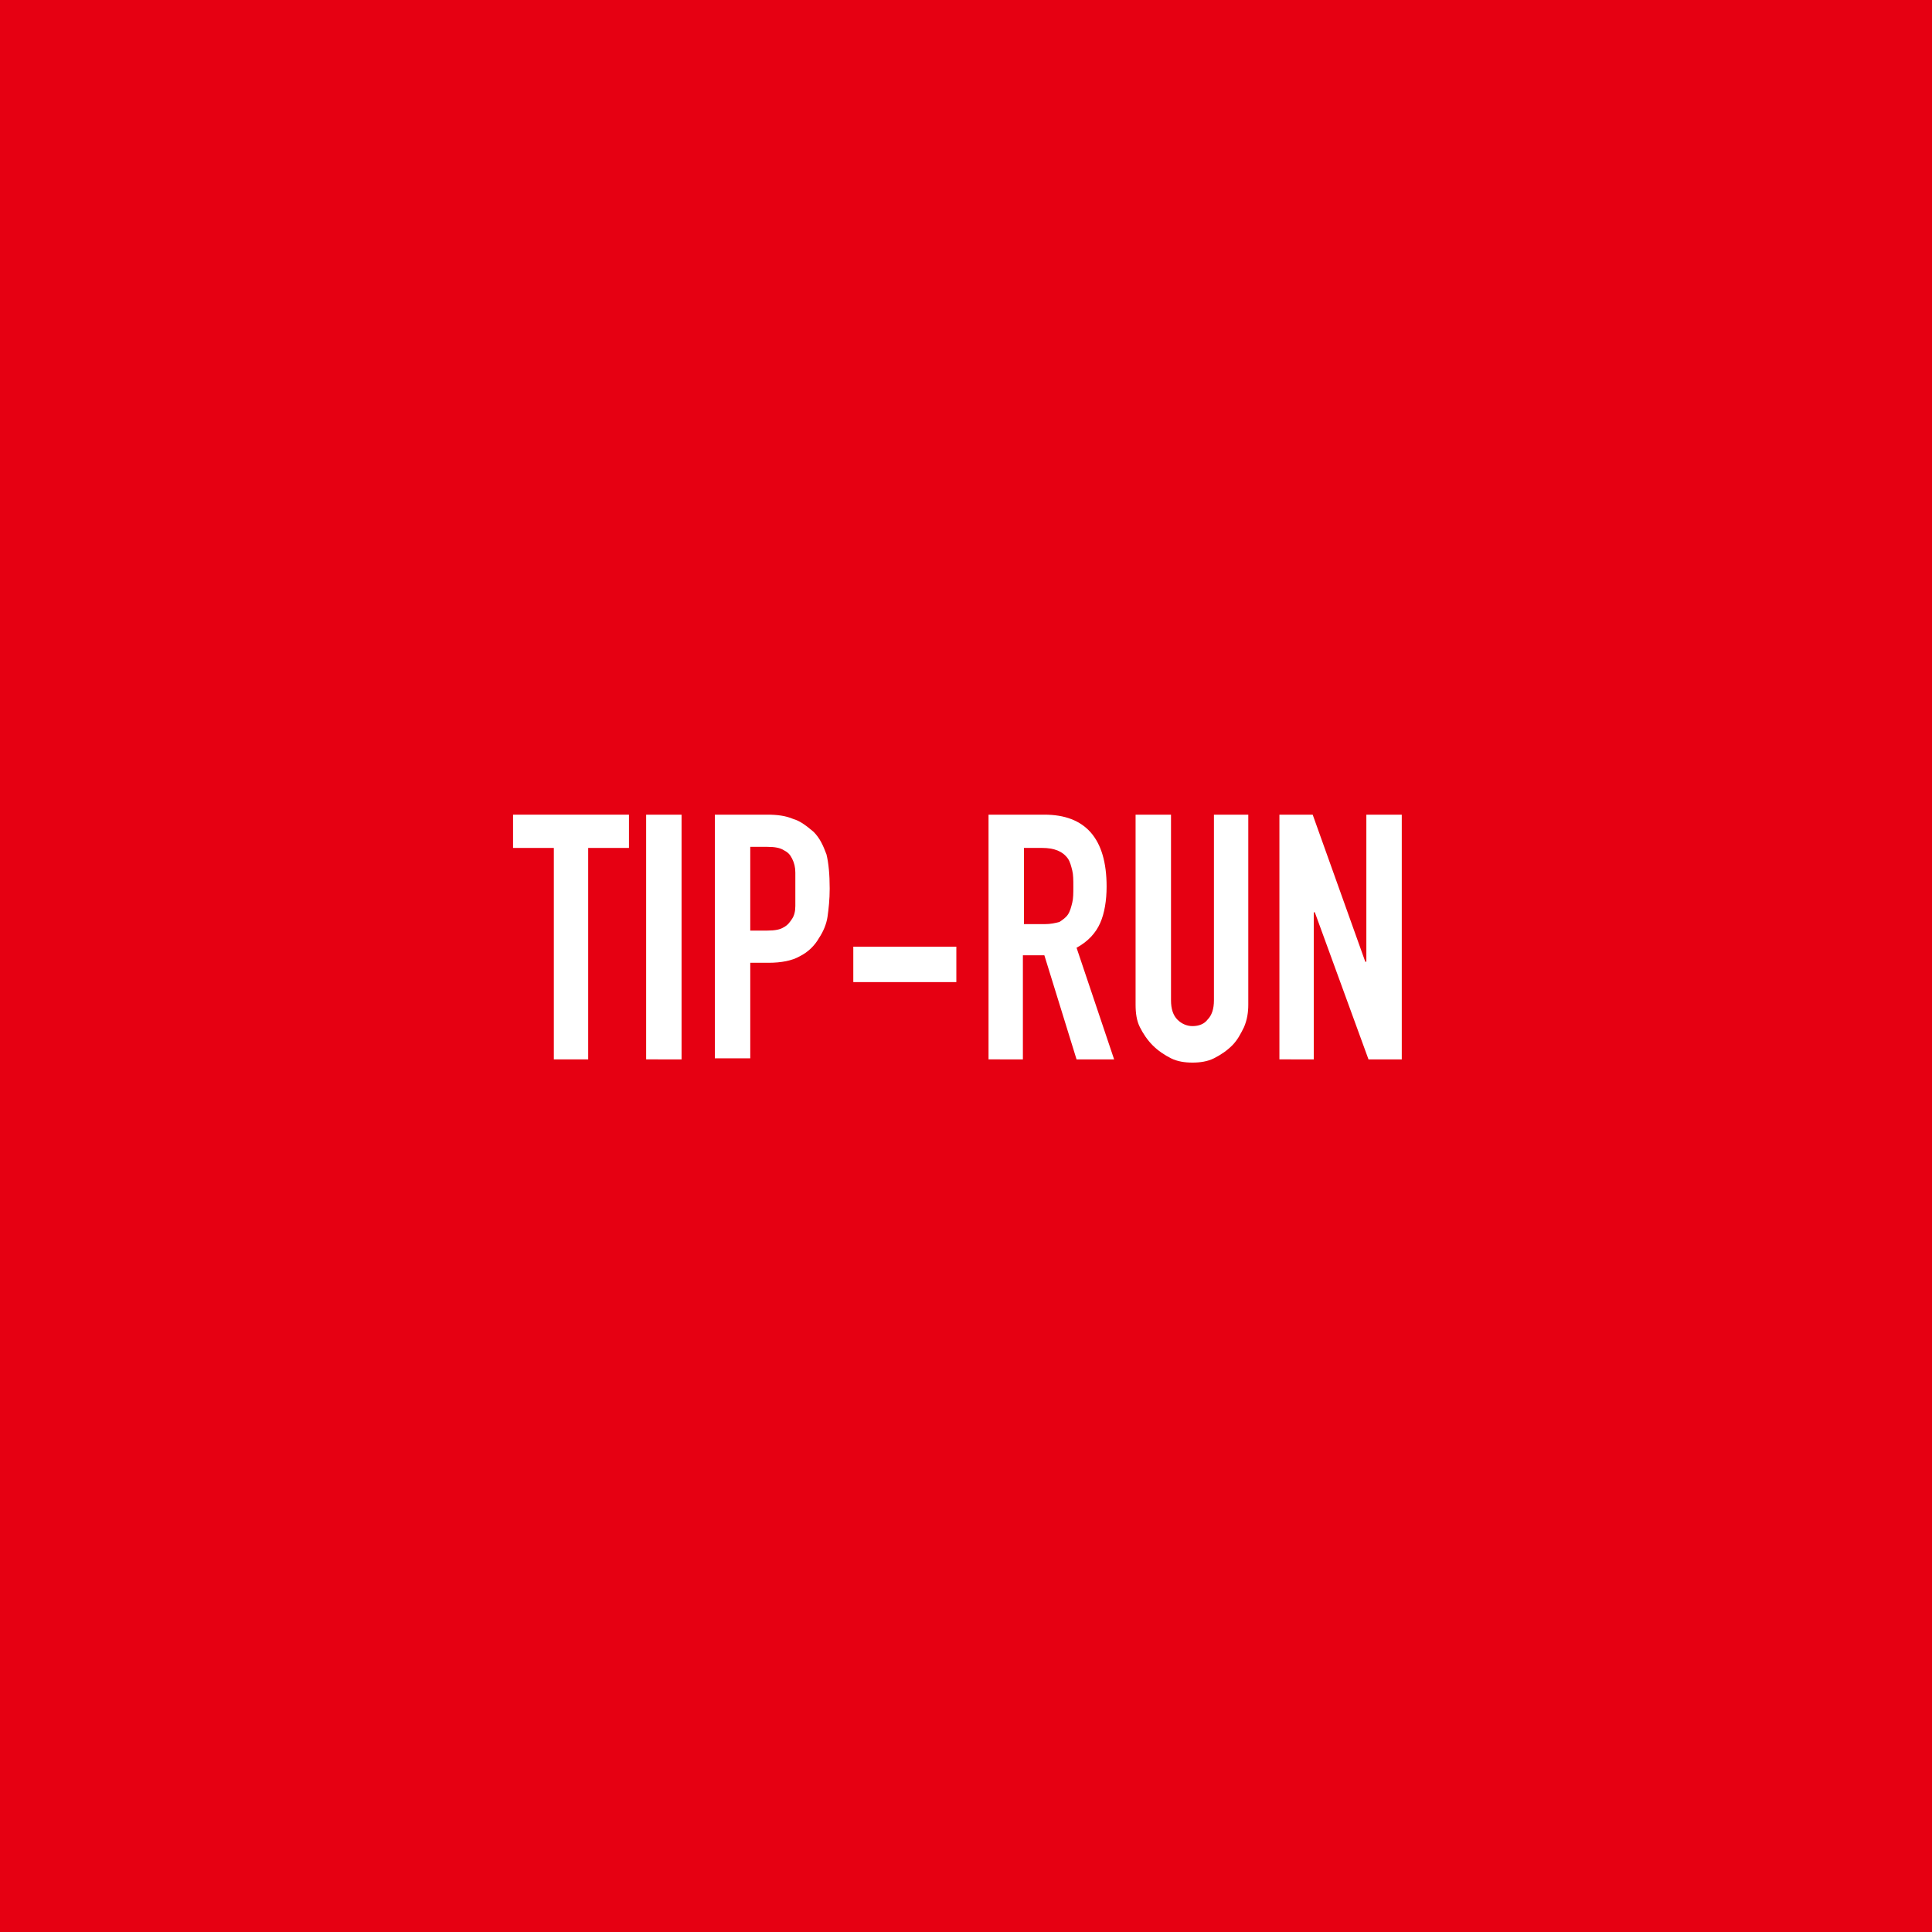 <?xml version="1.0" encoding="utf-8"?>
<!-- Generator: Adobe Illustrator 22.0.1, SVG Export Plug-In . SVG Version: 6.00 Build 0)  -->
<svg version="1.1" id="レイヤー_1" xmlns="http://www.w3.org/2000/svg" xmlns:xlink="http://www.w3.org/1999/xlink" x="0px"
	 y="0px" viewBox="0 0 180 180" style="enable-background:new 0 0 180 180;" xml:space="preserve">
<style type="text/css">
	.st0{fill:#E60012;}
	.st1{fill:#FFFFFF;}
</style>
<rect class="st0" width="180" height="180"/>
<g>
	<path class="st1" d="M51.6,98.7V79h-3.8v-3.1h10.8V79h-3.8v19.7H51.6z"/>
	<path class="st1" d="M60.2,98.7V75.9h3.3v22.8H60.2z"/>
	<path class="st1" d="M66.6,98.7V75.9h4.9c0.9,0,1.7,0.1,2.4,0.4c0.7,0.2,1.3,0.7,1.9,1.2c0.6,0.6,0.9,1.3,1.2,2.1
		c0.2,0.8,0.3,1.9,0.3,3.2c0,1-0.1,1.9-0.2,2.6s-0.4,1.4-0.8,2c-0.4,0.7-1,1.3-1.8,1.7c-0.7,0.4-1.7,0.6-2.9,0.6h-1.7v8.9h-3.3V98.7
		z M69.9,79v7.7h1.6c0.7,0,1.2-0.1,1.5-0.3c0.4-0.2,0.6-0.5,0.8-0.8c0.2-0.3,0.3-0.7,0.3-1.2s0-1,0-1.6c0-0.5,0-1,0-1.5
		S74,80.4,73.8,80c-0.2-0.4-0.4-0.6-0.8-0.8c-0.3-0.2-0.8-0.3-1.5-0.3h-1.6V79z"/>
	<path class="st1" d="M79.5,91.5v-3.3h9.6v3.3H79.5z"/>
	<path class="st1" d="M92.1,98.7V75.9h5.2c3.8,0,5.8,2.2,5.8,6.7c0,1.3-0.2,2.5-0.6,3.4s-1.1,1.7-2.2,2.3l3.5,10.4h-3.5l-3-9.7h-2
		v9.7C95.3,98.7,92.1,98.7,92.1,98.7z M95.4,79v7.1h1.9c0.6,0,1-0.1,1.4-0.2c0.3-0.2,0.6-0.4,0.8-0.7c0.2-0.3,0.3-0.7,0.4-1.1
		s0.1-0.9,0.1-1.5s0-1.1-0.1-1.5s-0.2-0.8-0.4-1.1c-0.5-0.7-1.3-1-2.4-1H95.4z"/>
	<path class="st1" d="M116.3,75.9v17.7c0,0.7-0.1,1.4-0.4,2.1c-0.3,0.6-0.6,1.2-1.1,1.7s-1.1,0.9-1.7,1.2c-0.6,0.3-1.3,0.4-2,0.4
		s-1.4-0.1-2-0.4s-1.2-0.7-1.7-1.2s-0.9-1.1-1.2-1.7s-0.4-1.3-0.4-2.1V75.9h3.3v17.3c0,0.8,0.2,1.4,0.6,1.8s0.9,0.6,1.4,0.6
		c0.6,0,1.1-0.2,1.4-0.6c0.4-0.4,0.6-1,0.6-1.8V75.9H116.3z"/>
	<path class="st1" d="M119.2,98.7V75.9h3.1l4.9,13.7h0.1V75.9h3.3v22.8h-3.1l-5-13.7h-0.1v13.7H119.2z"/>
</g>
</svg>
